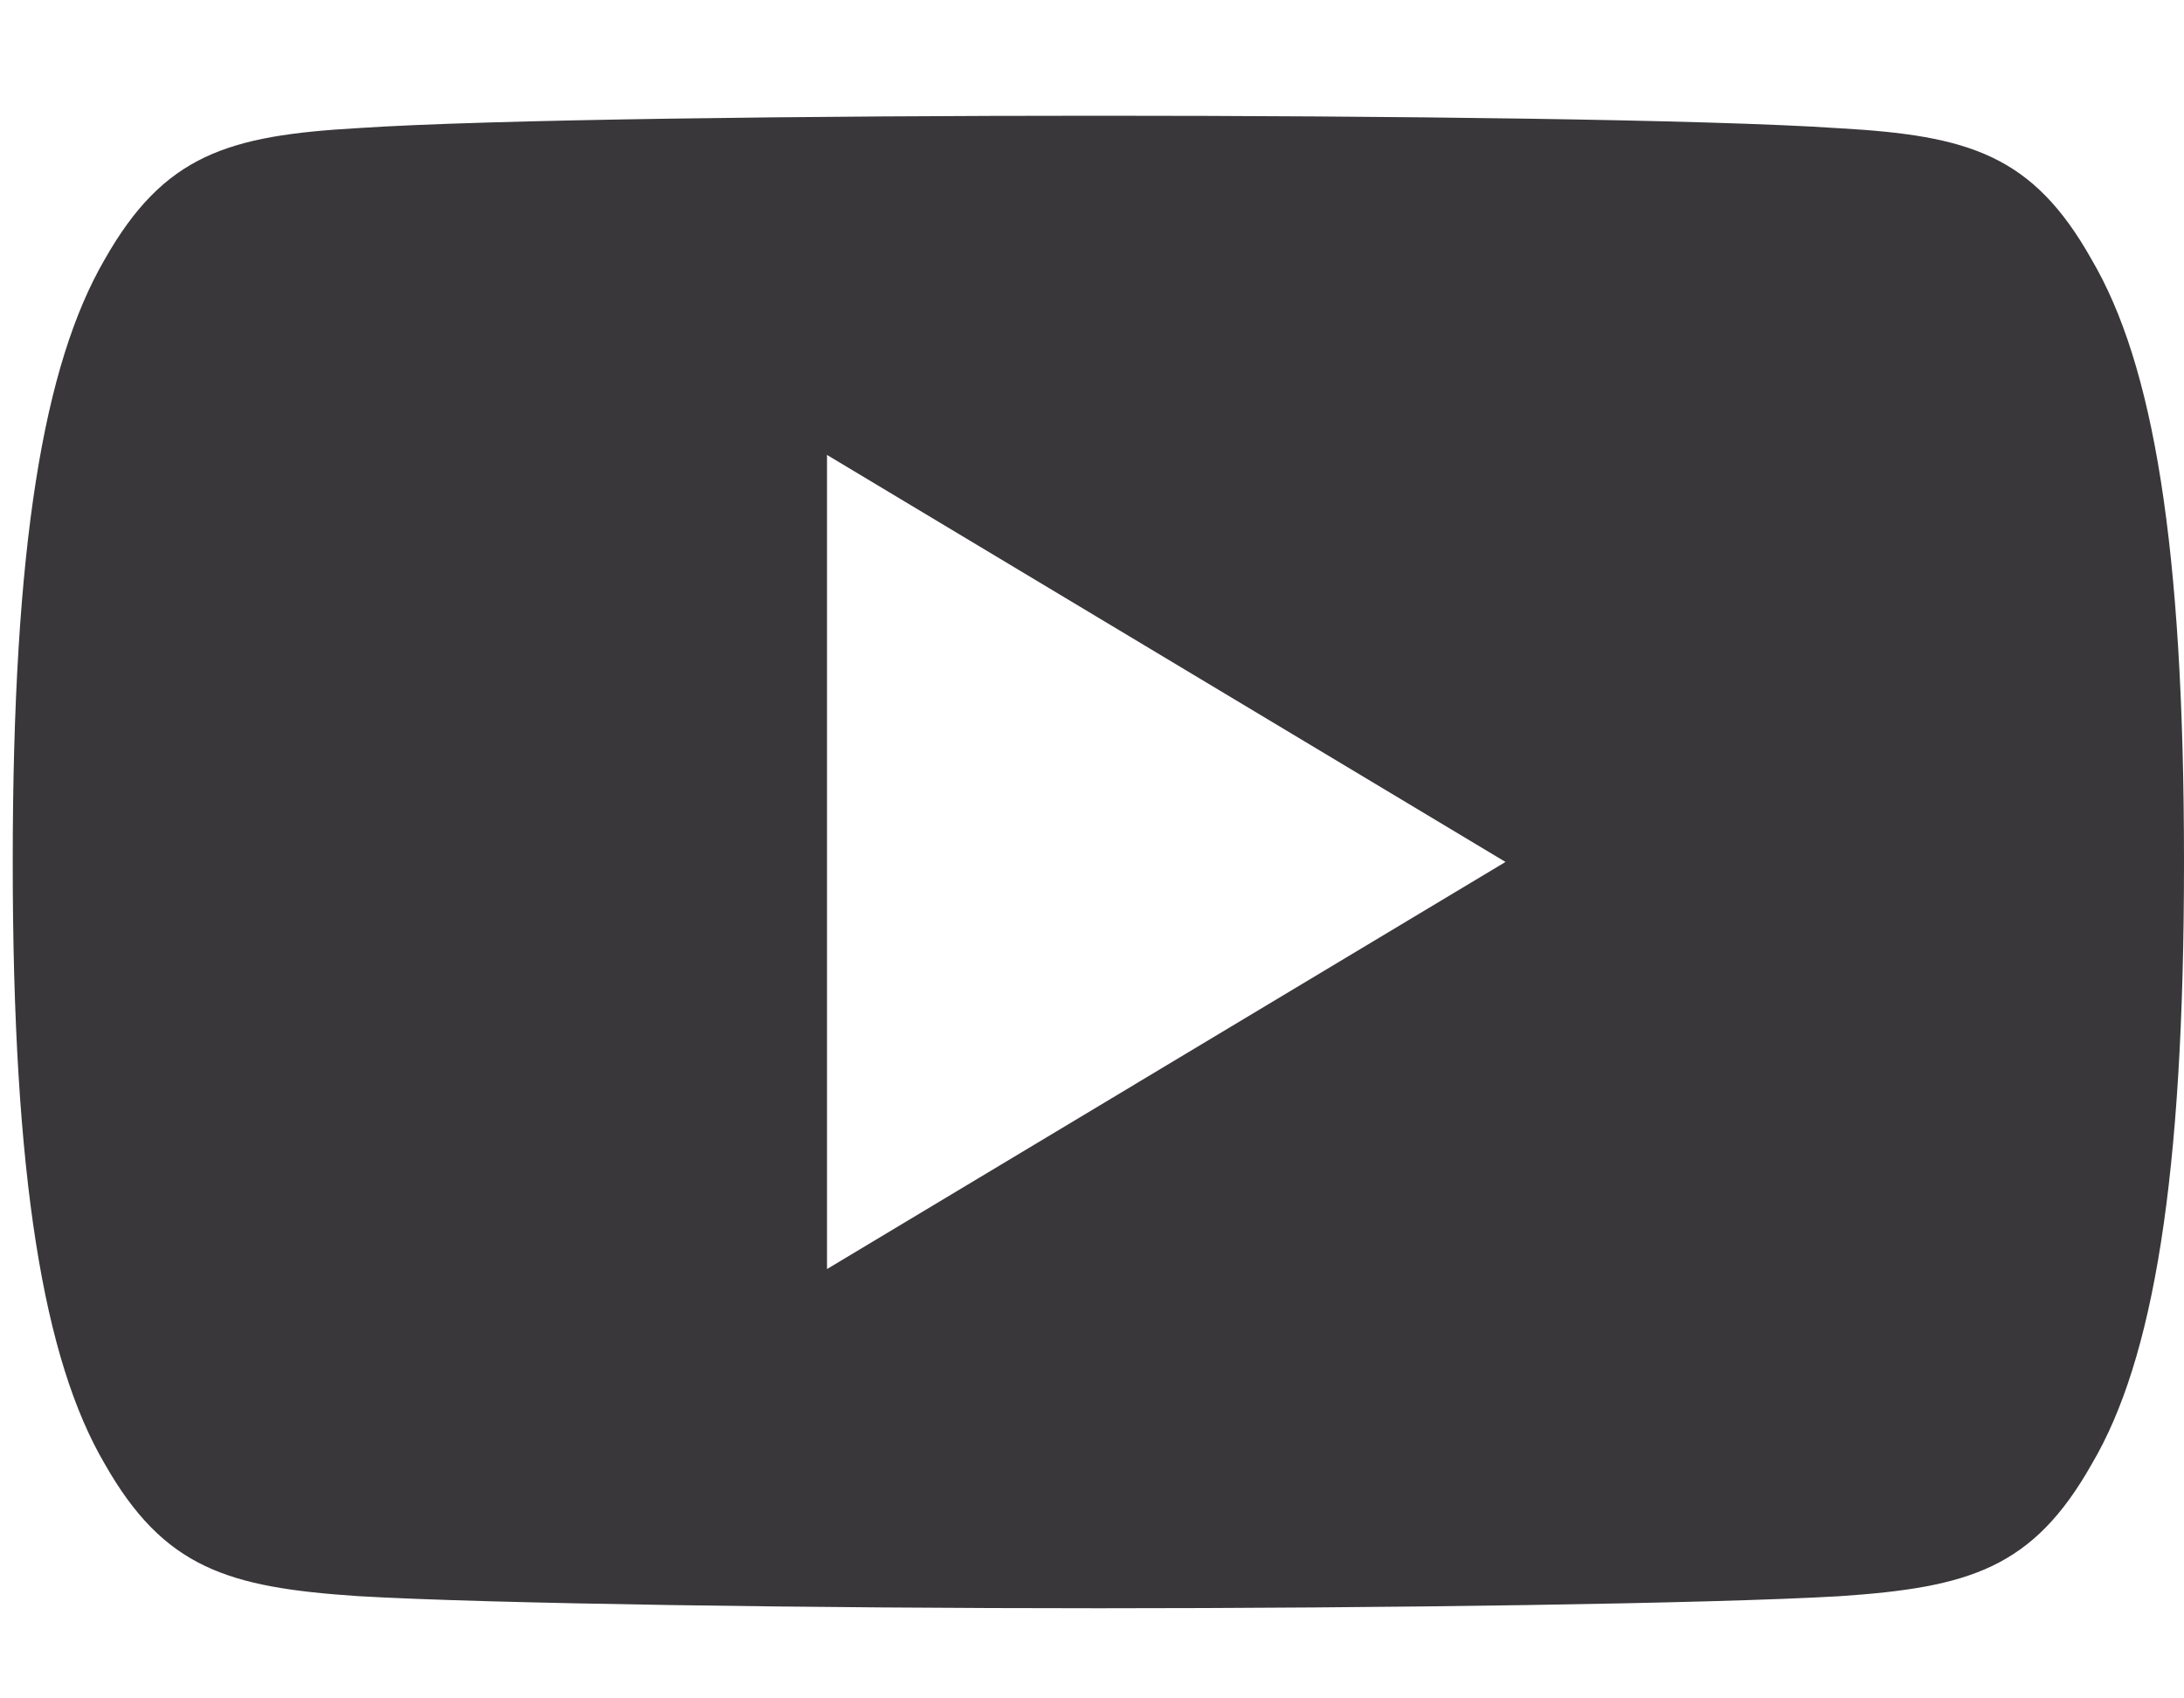 <svg width="18" height="14" viewBox="0 0 18 14" fill="none" xmlns="http://www.w3.org/2000/svg">
<path d="M17.239 2.14C16.754 1.276 16.227 1.117 15.155 1.057C14.083 0.984 11.389 0.954 9.055 0.954C6.716 0.954 4.021 0.984 2.95 1.056C1.88 1.117 1.352 1.275 0.862 2.14C0.362 3.002 0.105 4.487 0.105 7.102C0.105 7.104 0.105 7.105 0.105 7.105C0.105 7.108 0.105 7.109 0.105 7.109V7.111C0.105 9.715 0.362 11.211 0.862 12.065C1.352 12.928 1.879 13.085 2.949 13.157C4.021 13.22 6.716 13.257 9.055 13.257C11.389 13.257 14.083 13.22 15.156 13.158C16.228 13.086 16.755 12.929 17.241 12.066C17.745 11.212 18 9.716 18 7.112C18 7.112 18 7.109 18 7.107C18 7.107 18 7.104 18 7.103C18 4.487 17.745 3.002 17.239 2.14ZM6.816 10.461V3.75L12.408 7.105L6.816 10.461Z" fill="#39373A"/>
</svg>
